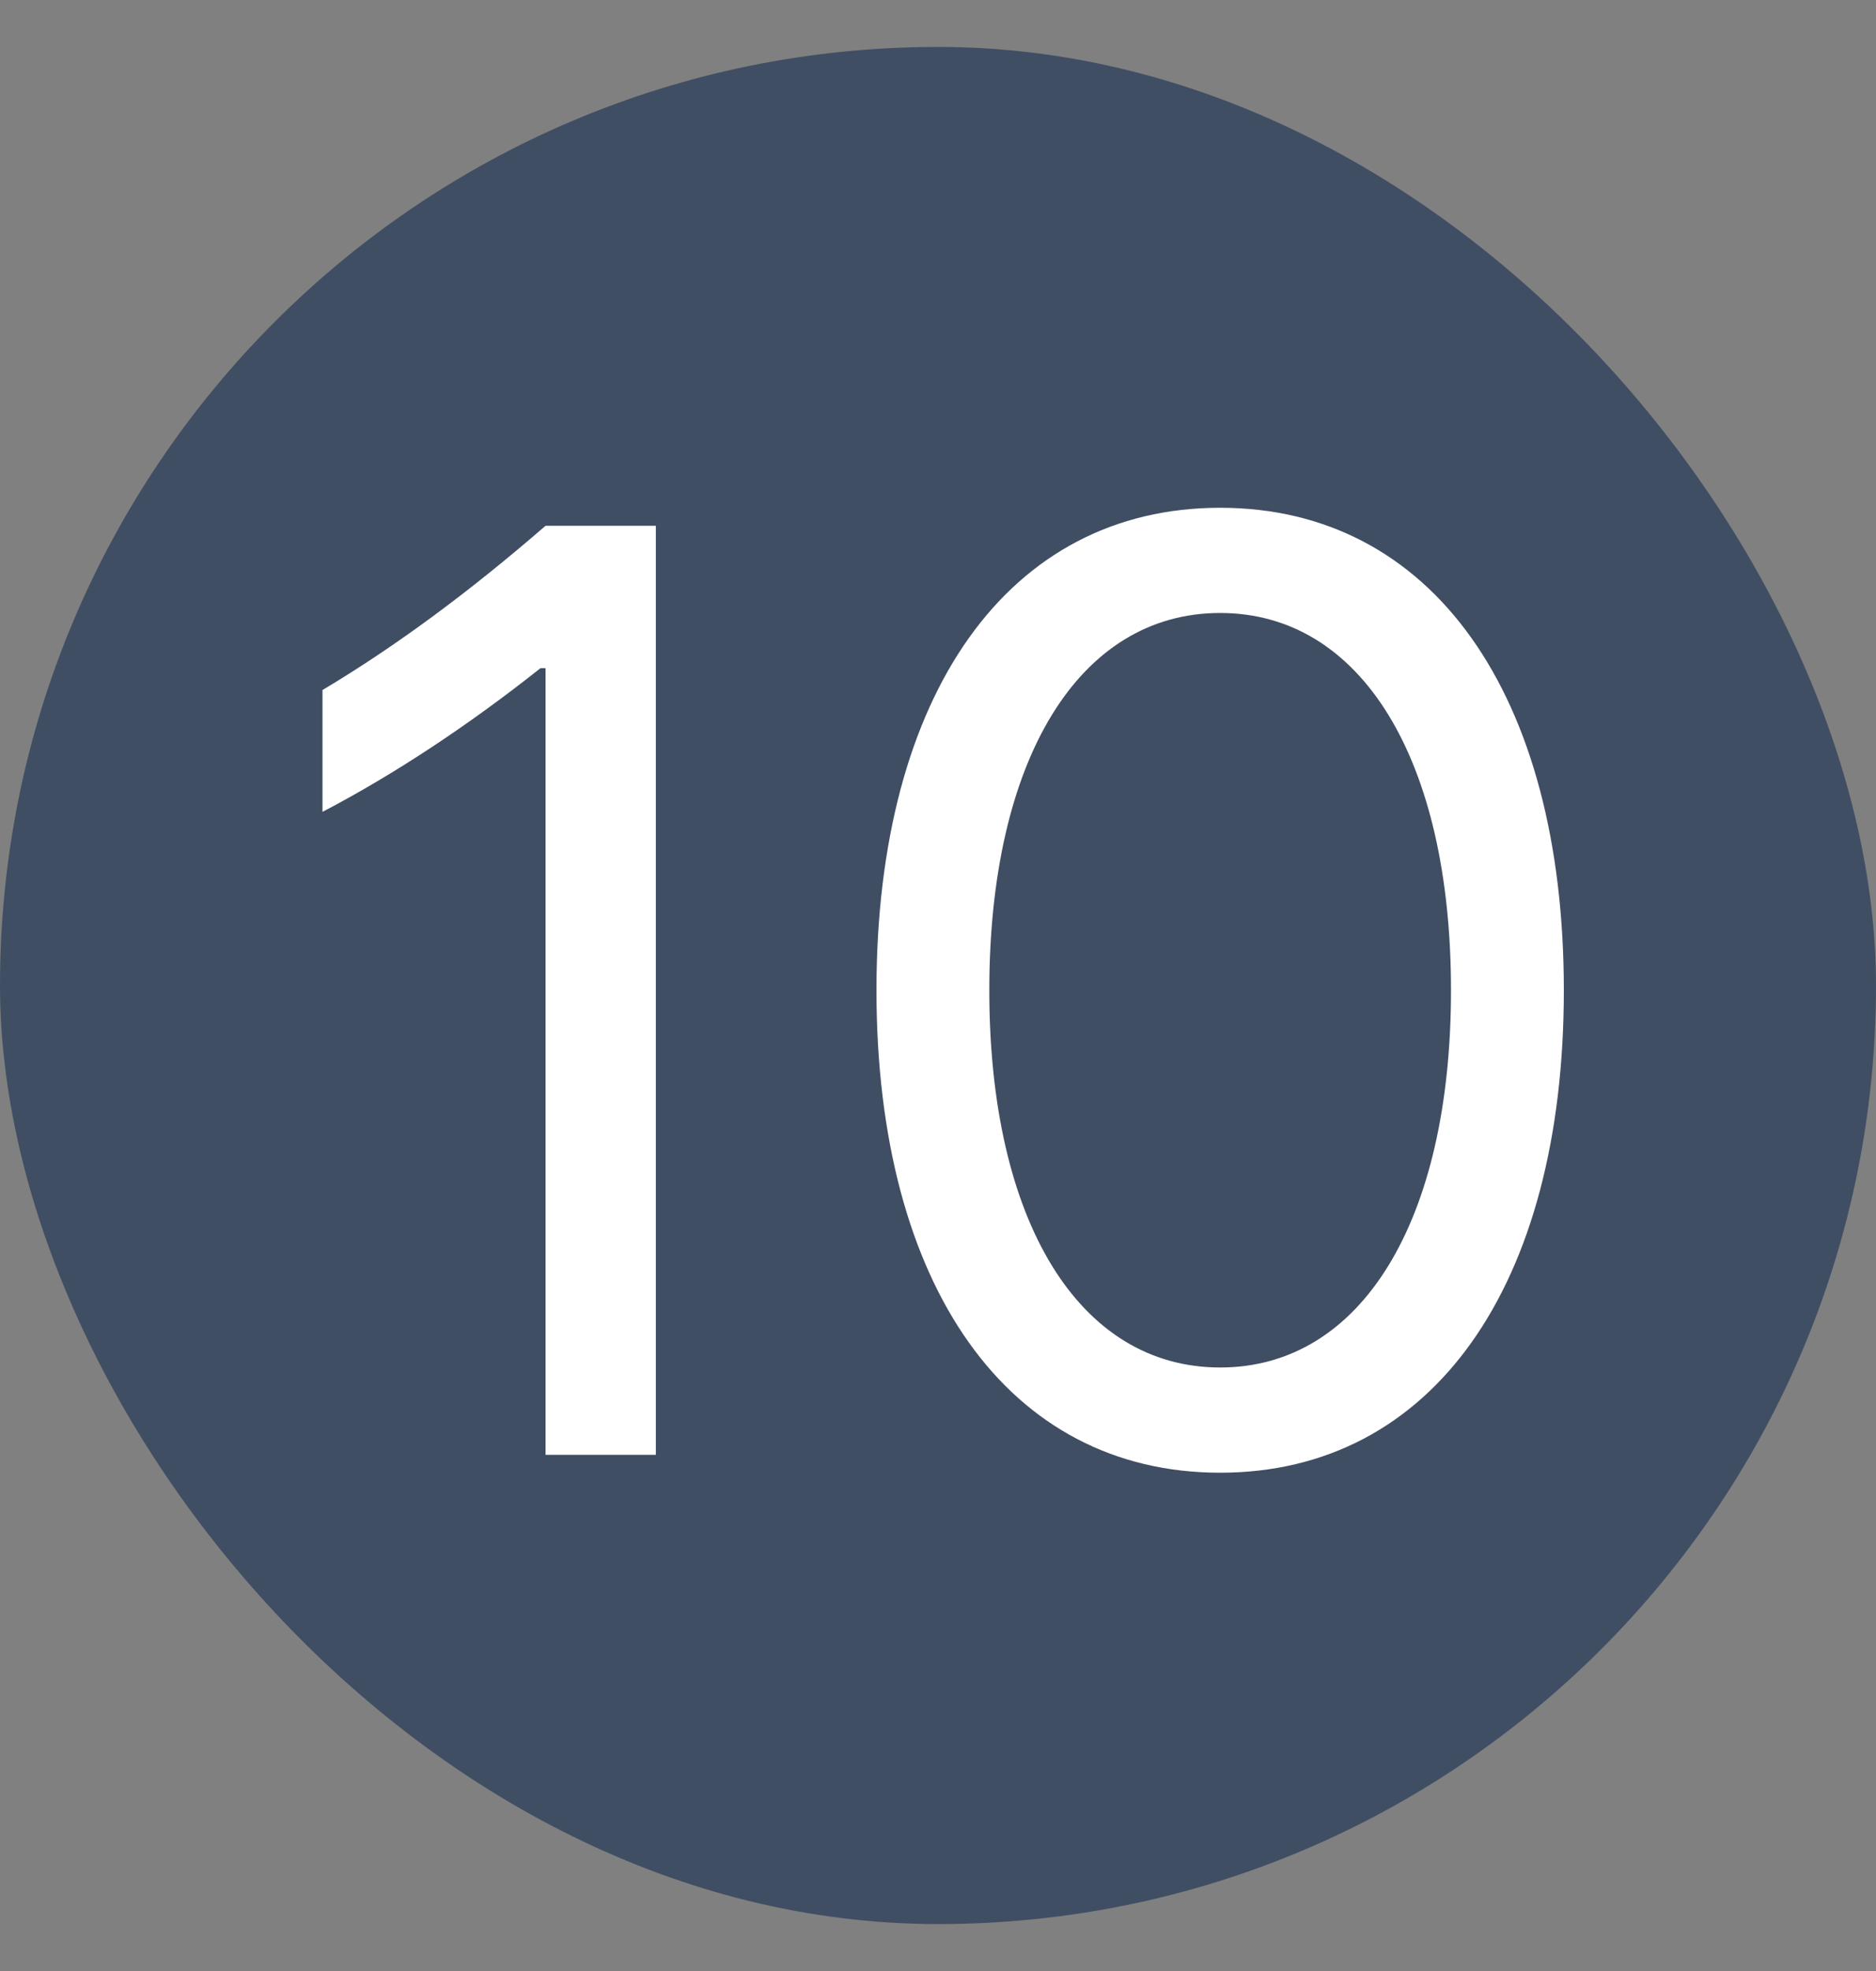 <svg width="20" height="21" viewBox="0 0 20 21" fill="none" xmlns="http://www.w3.org/2000/svg">
<rect x="0" y="0" width="20" height="21" fill="#808080" stroke="none"/>
<rect y="0.5" width="20" height="20" rx="10" fill="#404E64"/>
<path d="M3.438 7.352C4.217 6.887 4.996 6.312 5.816 5.602H6.992V15.5H5.816V7.119H5.762C5.003 7.721 4.21 8.247 3.438 8.65V7.352ZM13.008 15.691C10.752 15.691 9.344 13.709 9.344 10.551C9.344 7.393 10.752 5.41 13.008 5.41C15.264 5.41 16.672 7.393 16.672 10.551C16.672 13.709 15.264 15.691 13.008 15.691ZM13.008 14.57C14.512 14.57 15.469 13.012 15.469 10.551C15.469 8.09 14.512 6.531 13.008 6.531C11.504 6.531 10.547 8.09 10.547 10.551C10.547 13.012 11.504 14.57 13.008 14.57Z" fill="white"/>
</svg>
